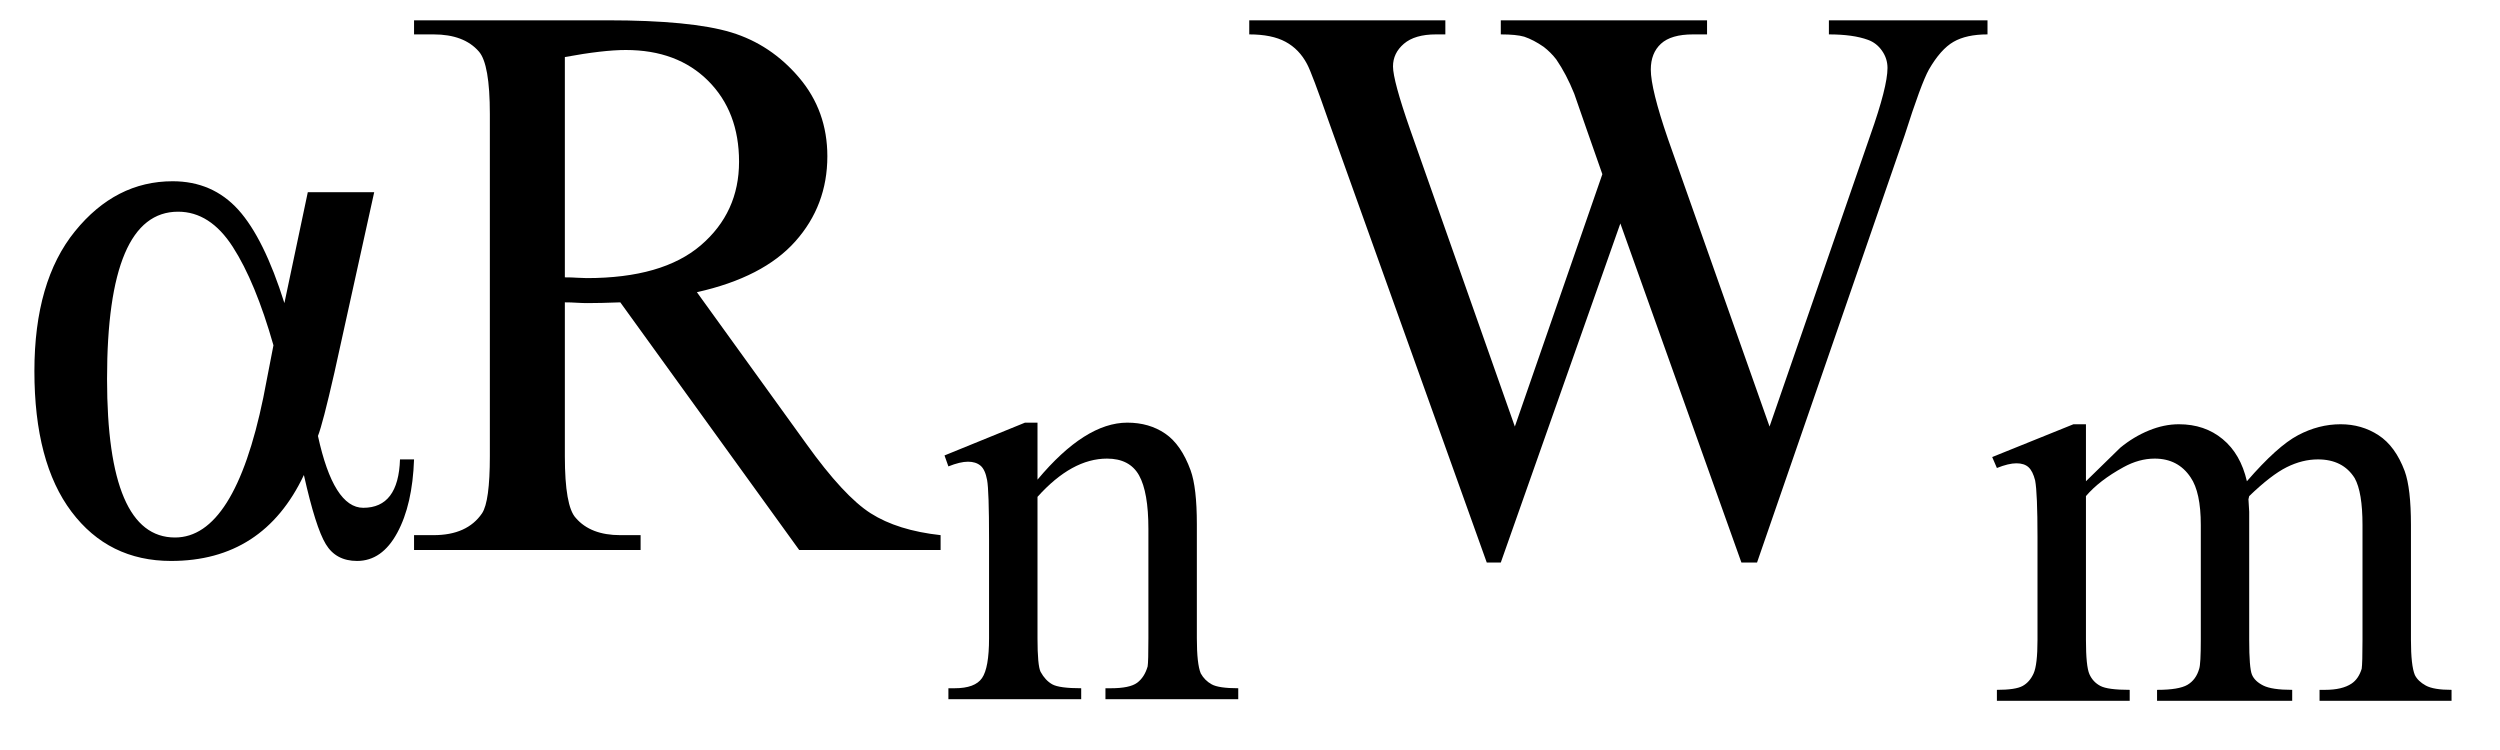 <svg xmlns="http://www.w3.org/2000/svg" xmlns:xlink="http://www.w3.org/1999/xlink" stroke-dasharray="none" shape-rendering="auto" font-family="'Dialog'" width="50" text-rendering="auto" fill-opacity="1" contentScriptType="text/ecmascript" color-interpolation="auto" color-rendering="auto" preserveAspectRatio="xMidYMid meet" font-size="12" fill="black" stroke="black" image-rendering="auto" stroke-miterlimit="10" zoomAndPan="magnify" version="1.0" stroke-linecap="square" stroke-linejoin="miter" contentStyleType="text/css" font-style="normal" height="15" stroke-width="1" stroke-dashoffset="0" font-weight="normal" stroke-opacity="1"><defs id="genericDefs"/><g><g text-rendering="optimizeLegibility" transform="translate(0,11)" color-rendering="optimizeQuality" color-interpolation="linearRGB" image-rendering="optimizeQuality"><path d="M6.156 -7.156 L7.484 -7.156 L6.688 -3.547 Q6.453 -2.516 6.359 -2.281 Q6.672 -0.844 7.266 -0.844 Q7.969 -0.844 8 -1.812 L8.281 -1.812 Q8.25 -0.906 7.945 -0.344 Q7.641 0.219 7.141 0.219 Q6.719 0.219 6.516 -0.117 Q6.312 -0.453 6.078 -1.5 Q5.266 0.219 3.422 0.219 Q2.172 0.219 1.43 -0.766 Q0.688 -1.75 0.688 -3.578 Q0.688 -5.375 1.5 -6.375 Q2.312 -7.375 3.453 -7.375 Q4.25 -7.375 4.766 -6.805 Q5.281 -6.234 5.688 -4.938 L6.156 -7.156 ZM5.469 -4.094 Q5.109 -5.359 4.656 -6.062 Q4.203 -6.766 3.562 -6.766 Q2.141 -6.766 2.141 -3.422 Q2.141 -0.25 3.5 -0.25 Q4.688 -0.25 5.266 -3.047 L5.469 -4.094 ZM18.812 0 L15.984 0 L12.406 -4.953 Q12 -4.938 11.75 -4.938 Q11.656 -4.938 11.539 -4.945 Q11.422 -4.953 11.297 -4.953 L11.297 -1.875 Q11.297 -0.875 11.516 -0.641 Q11.812 -0.297 12.406 -0.297 L12.812 -0.297 L12.812 0 L8.281 0 L8.281 -0.297 L8.672 -0.297 Q9.344 -0.297 9.641 -0.734 Q9.797 -0.969 9.797 -1.875 L9.797 -8.719 Q9.797 -9.719 9.578 -9.969 Q9.281 -10.312 8.672 -10.312 L8.281 -10.312 L8.281 -10.594 L12.141 -10.594 Q13.828 -10.594 14.625 -10.352 Q15.422 -10.109 15.984 -9.445 Q16.547 -8.781 16.547 -7.875 Q16.547 -6.891 15.906 -6.172 Q15.266 -5.453 13.938 -5.156 L16.125 -2.125 Q16.875 -1.078 17.414 -0.734 Q17.953 -0.391 18.812 -0.297 L18.812 0 ZM11.297 -5.453 Q11.438 -5.453 11.547 -5.445 Q11.656 -5.438 11.734 -5.438 Q13.25 -5.438 14.016 -6.094 Q14.781 -6.75 14.781 -7.766 Q14.781 -8.766 14.164 -9.383 Q13.547 -10 12.516 -10 Q12.062 -10 11.297 -9.859 L11.297 -5.453 Z" stroke="none"/></g><g text-rendering="optimizeLegibility" transform="translate(18.812,13.984)" color-rendering="optimizeQuality" color-interpolation="linearRGB" image-rendering="optimizeQuality"><path d="M1.938 -4.391 Q2.891 -5.531 3.734 -5.531 Q4.172 -5.531 4.492 -5.312 Q4.812 -5.094 5 -4.578 Q5.125 -4.234 5.125 -3.5 L5.125 -1.219 Q5.125 -0.703 5.203 -0.516 Q5.281 -0.375 5.422 -0.297 Q5.562 -0.219 5.953 -0.219 L5.953 0 L3.297 0 L3.297 -0.219 L3.406 -0.219 Q3.781 -0.219 3.93 -0.328 Q4.078 -0.438 4.141 -0.656 Q4.156 -0.75 4.156 -1.219 L4.156 -3.406 Q4.156 -4.141 3.969 -4.477 Q3.781 -4.812 3.328 -4.812 Q2.625 -4.812 1.938 -4.047 L1.938 -1.219 Q1.938 -0.672 2 -0.547 Q2.094 -0.375 2.234 -0.297 Q2.375 -0.219 2.812 -0.219 L2.812 0 L0.156 0 L0.156 -0.219 L0.281 -0.219 Q0.688 -0.219 0.828 -0.422 Q0.969 -0.625 0.969 -1.219 L0.969 -3.203 Q0.969 -4.172 0.93 -4.383 Q0.891 -4.594 0.797 -4.672 Q0.703 -4.75 0.547 -4.75 Q0.391 -4.75 0.156 -4.656 L0.078 -4.875 L1.688 -5.531 L1.938 -5.531 L1.938 -4.391 Z" stroke="none"/></g><g text-rendering="optimizeLegibility" transform="translate(24.766,11)" color-rendering="optimizeQuality" color-interpolation="linearRGB" image-rendering="optimizeQuality"><path d="M14.984 -10.594 L14.984 -10.312 Q14.562 -10.312 14.305 -10.164 Q14.047 -10.016 13.812 -9.609 Q13.656 -9.328 13.328 -8.297 L10.375 0.25 L10.062 0.25 L7.641 -6.531 L5.25 0.25 L4.969 0.25 L1.812 -8.562 Q1.469 -9.547 1.375 -9.719 Q1.219 -10.016 0.945 -10.164 Q0.672 -10.312 0.219 -10.312 L0.219 -10.594 L4.141 -10.594 L4.141 -10.312 L3.953 -10.312 Q3.531 -10.312 3.312 -10.125 Q3.094 -9.938 3.094 -9.672 Q3.094 -9.391 3.438 -8.406 L5.531 -2.469 L7.281 -7.516 L6.969 -8.406 L6.719 -9.125 Q6.562 -9.516 6.359 -9.812 Q6.25 -9.953 6.109 -10.062 Q5.906 -10.203 5.719 -10.266 Q5.562 -10.312 5.25 -10.312 L5.25 -10.594 L9.375 -10.594 L9.375 -10.312 L9.094 -10.312 Q8.656 -10.312 8.453 -10.125 Q8.25 -9.938 8.25 -9.609 Q8.25 -9.219 8.594 -8.219 L10.625 -2.469 L12.641 -8.297 Q12.984 -9.266 12.984 -9.641 Q12.984 -9.828 12.875 -9.984 Q12.766 -10.141 12.594 -10.203 Q12.297 -10.312 11.812 -10.312 L11.812 -10.594 L14.984 -10.594 Z" stroke="none"/></g><g text-rendering="optimizeLegibility" transform="translate(39.75,14.016)" color-rendering="optimizeQuality" color-interpolation="linearRGB" image-rendering="optimizeQuality"><path d="M1.969 -4.391 Q2.562 -4.969 2.656 -5.062 Q2.922 -5.281 3.227 -5.406 Q3.531 -5.531 3.828 -5.531 Q4.344 -5.531 4.703 -5.234 Q5.062 -4.938 5.188 -4.391 Q5.797 -5.094 6.211 -5.312 Q6.625 -5.531 7.062 -5.531 Q7.484 -5.531 7.82 -5.312 Q8.156 -5.094 8.344 -4.594 Q8.469 -4.25 8.469 -3.516 L8.469 -1.219 Q8.469 -0.703 8.547 -0.516 Q8.609 -0.391 8.766 -0.305 Q8.922 -0.219 9.281 -0.219 L9.281 0 L6.641 0 L6.641 -0.219 L6.75 -0.219 Q7.094 -0.219 7.281 -0.344 Q7.422 -0.438 7.484 -0.641 Q7.5 -0.75 7.5 -1.219 L7.5 -3.516 Q7.5 -4.172 7.344 -4.453 Q7.109 -4.828 6.609 -4.828 Q6.297 -4.828 5.984 -4.672 Q5.672 -4.516 5.234 -4.094 L5.219 -4.031 L5.234 -3.781 L5.234 -1.219 Q5.234 -0.656 5.289 -0.523 Q5.344 -0.391 5.516 -0.305 Q5.688 -0.219 6.094 -0.219 L6.094 0 L3.391 0 L3.391 -0.219 Q3.828 -0.219 4 -0.32 Q4.172 -0.422 4.234 -0.641 Q4.266 -0.734 4.266 -1.219 L4.266 -3.516 Q4.266 -4.172 4.062 -4.469 Q3.812 -4.844 3.344 -4.844 Q3.031 -4.844 2.719 -4.672 Q2.234 -4.406 1.969 -4.094 L1.969 -1.219 Q1.969 -0.688 2.039 -0.531 Q2.109 -0.375 2.258 -0.297 Q2.406 -0.219 2.844 -0.219 L2.844 0 L0.188 0 L0.188 -0.219 Q0.562 -0.219 0.703 -0.297 Q0.844 -0.375 0.922 -0.547 Q1 -0.719 1 -1.219 L1 -3.266 Q1 -4.156 0.953 -4.406 Q0.906 -4.594 0.82 -4.672 Q0.734 -4.75 0.578 -4.75 Q0.422 -4.75 0.188 -4.656 L0.094 -4.875 L1.719 -5.531 L1.969 -5.531 L1.969 -4.391 Z" stroke="none"/></g></g></svg>